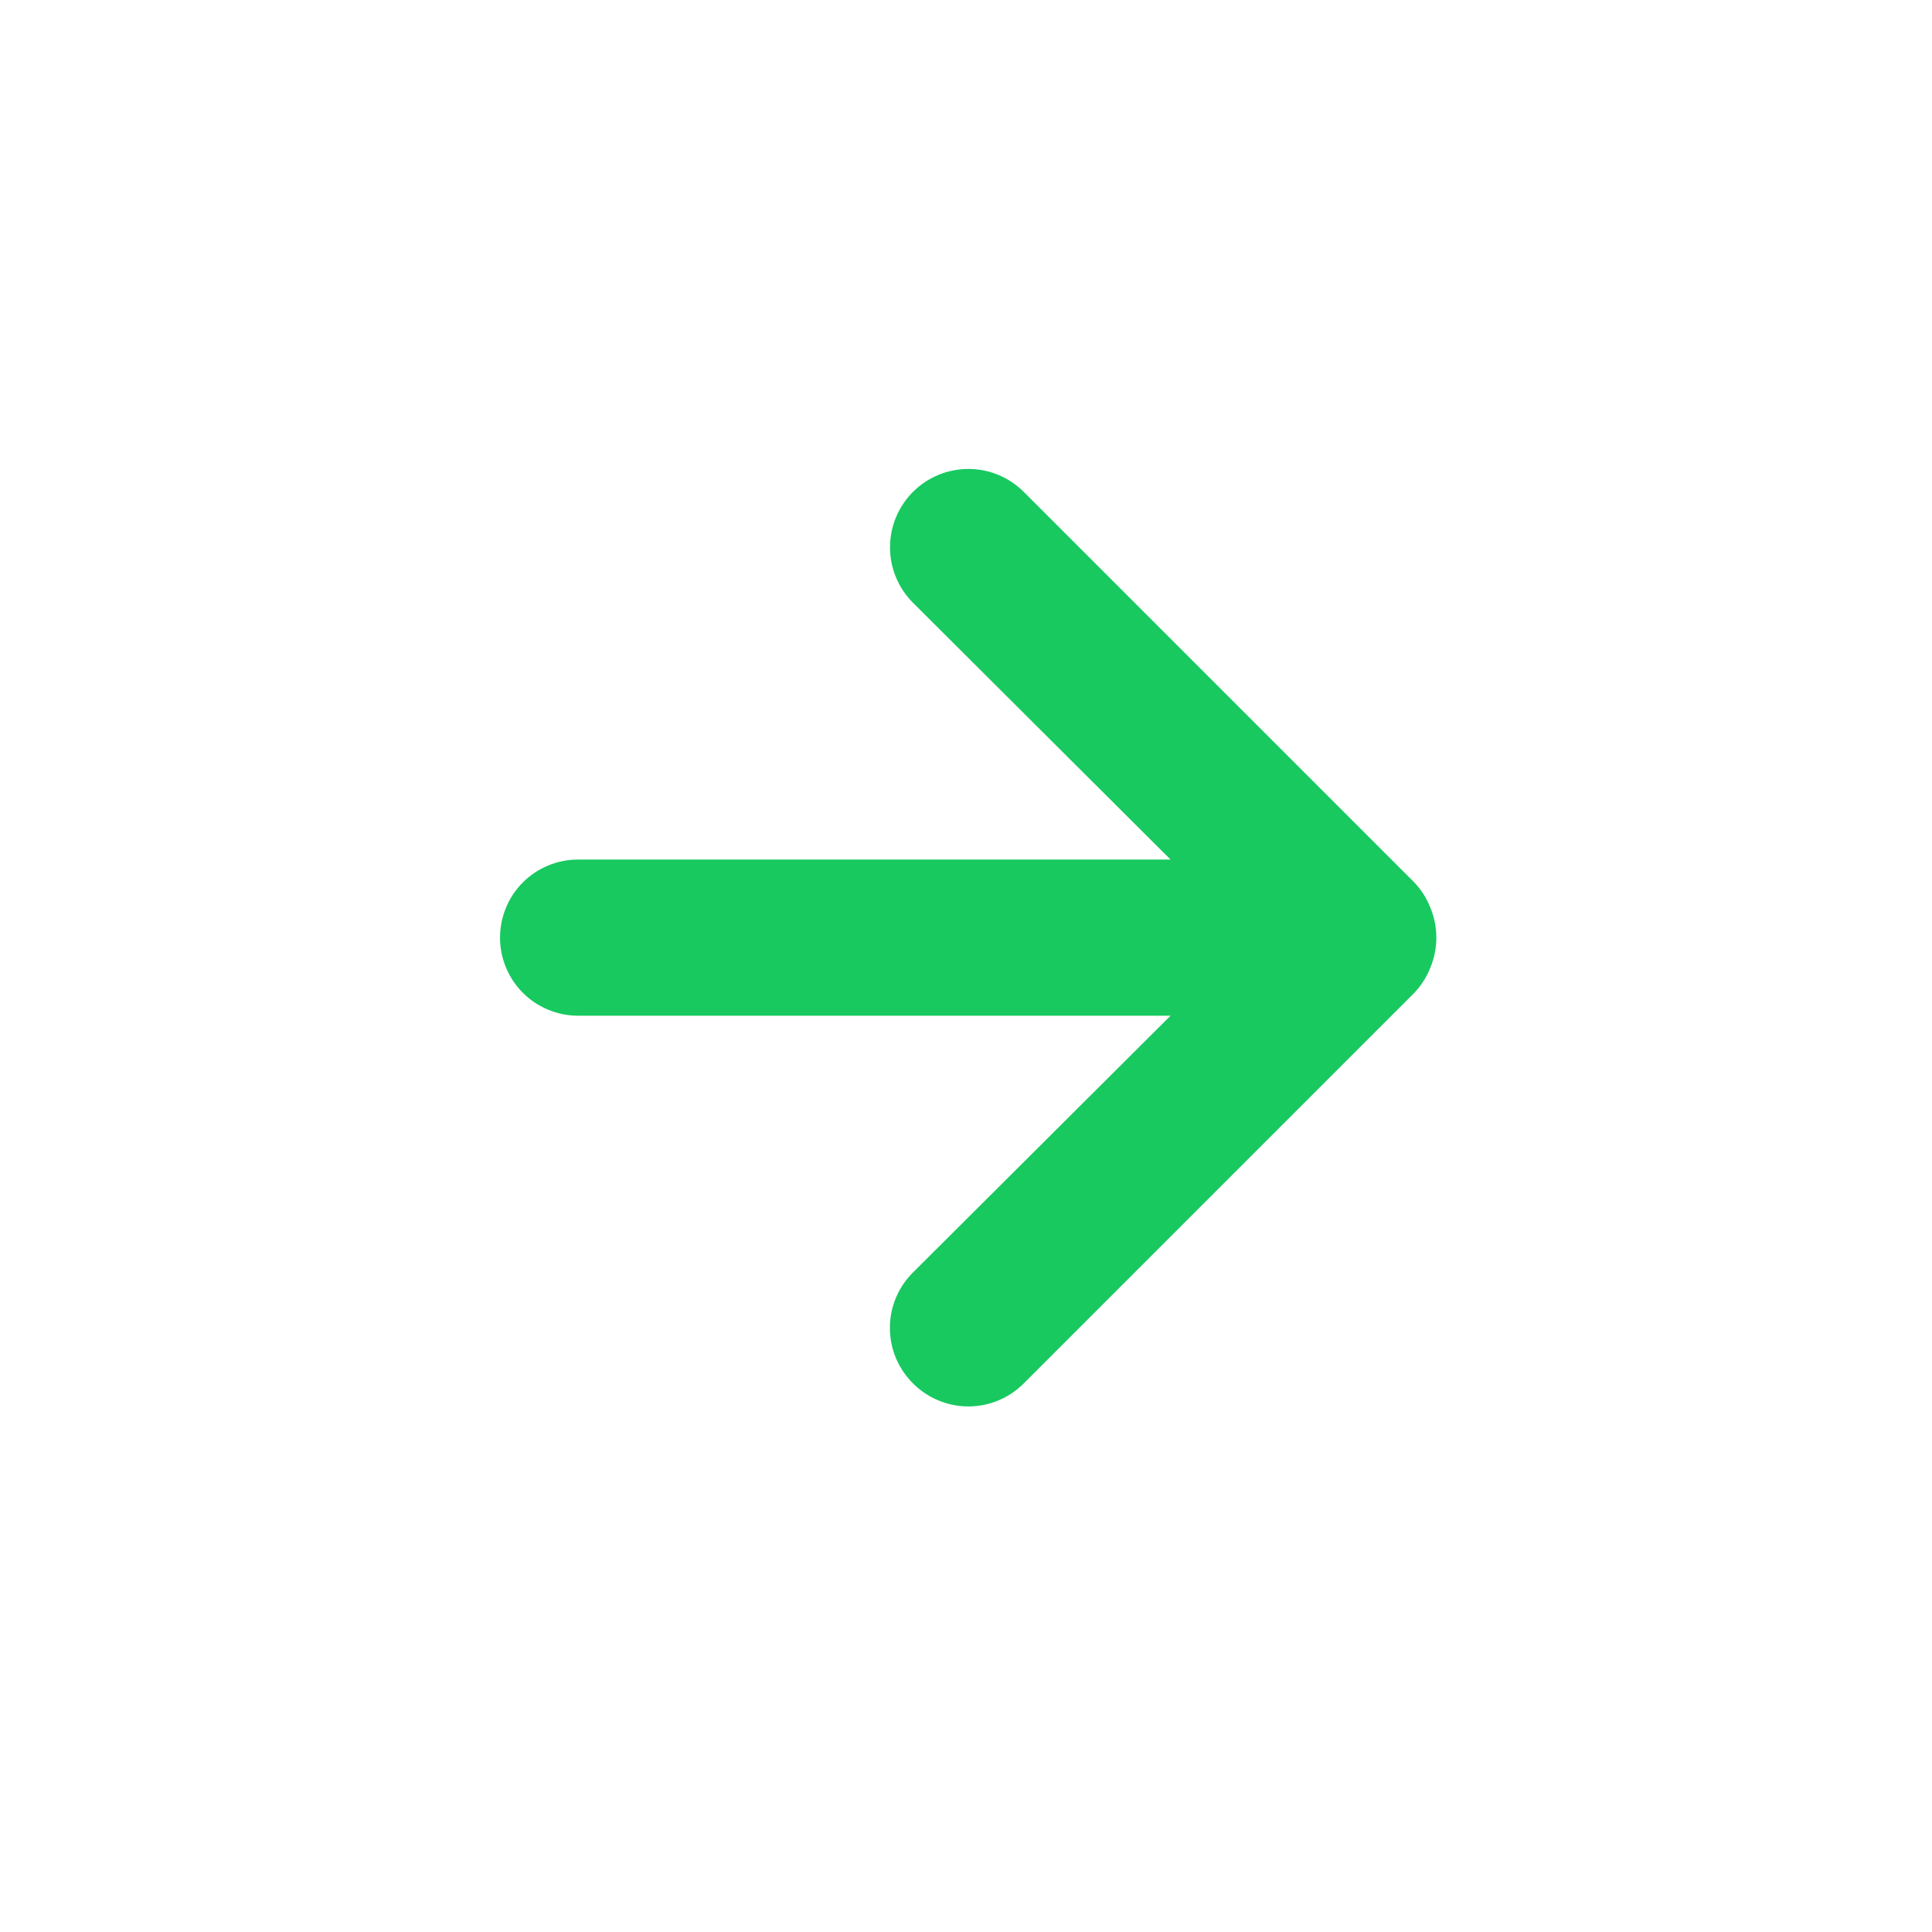 <svg width="33" height="33" viewBox="0 0 33 33" fill="none" xmlns="http://www.w3.org/2000/svg">
<path d="M24.434 15.509C24.37 15.345 24.275 15.195 24.154 15.069L17.487 8.402C17.363 8.278 17.215 8.179 17.053 8.112C16.89 8.044 16.716 8.01 16.541 8.01C16.186 8.01 15.845 8.151 15.594 8.402C15.47 8.526 15.371 8.674 15.304 8.836C15.236 8.999 15.202 9.173 15.202 9.349C15.202 9.704 15.343 10.044 15.594 10.295L19.994 14.682H9.874C9.52 14.682 9.181 14.822 8.931 15.072C8.681 15.322 8.541 15.662 8.541 16.015C8.541 16.369 8.681 16.708 8.931 16.958C9.181 17.208 9.52 17.349 9.874 17.349H19.994L15.594 21.735C15.469 21.859 15.37 22.007 15.302 22.169C15.234 22.332 15.2 22.506 15.2 22.682C15.2 22.858 15.234 23.032 15.302 23.195C15.37 23.357 15.469 23.505 15.594 23.629C15.718 23.753 15.865 23.853 16.028 23.92C16.19 23.988 16.364 24.023 16.541 24.023C16.716 24.023 16.891 23.988 17.053 23.92C17.216 23.853 17.363 23.753 17.487 23.629L24.154 16.962C24.275 16.835 24.37 16.686 24.434 16.522C24.567 16.197 24.567 15.833 24.434 15.509Z" fill="#17C95F"/>
</svg>
